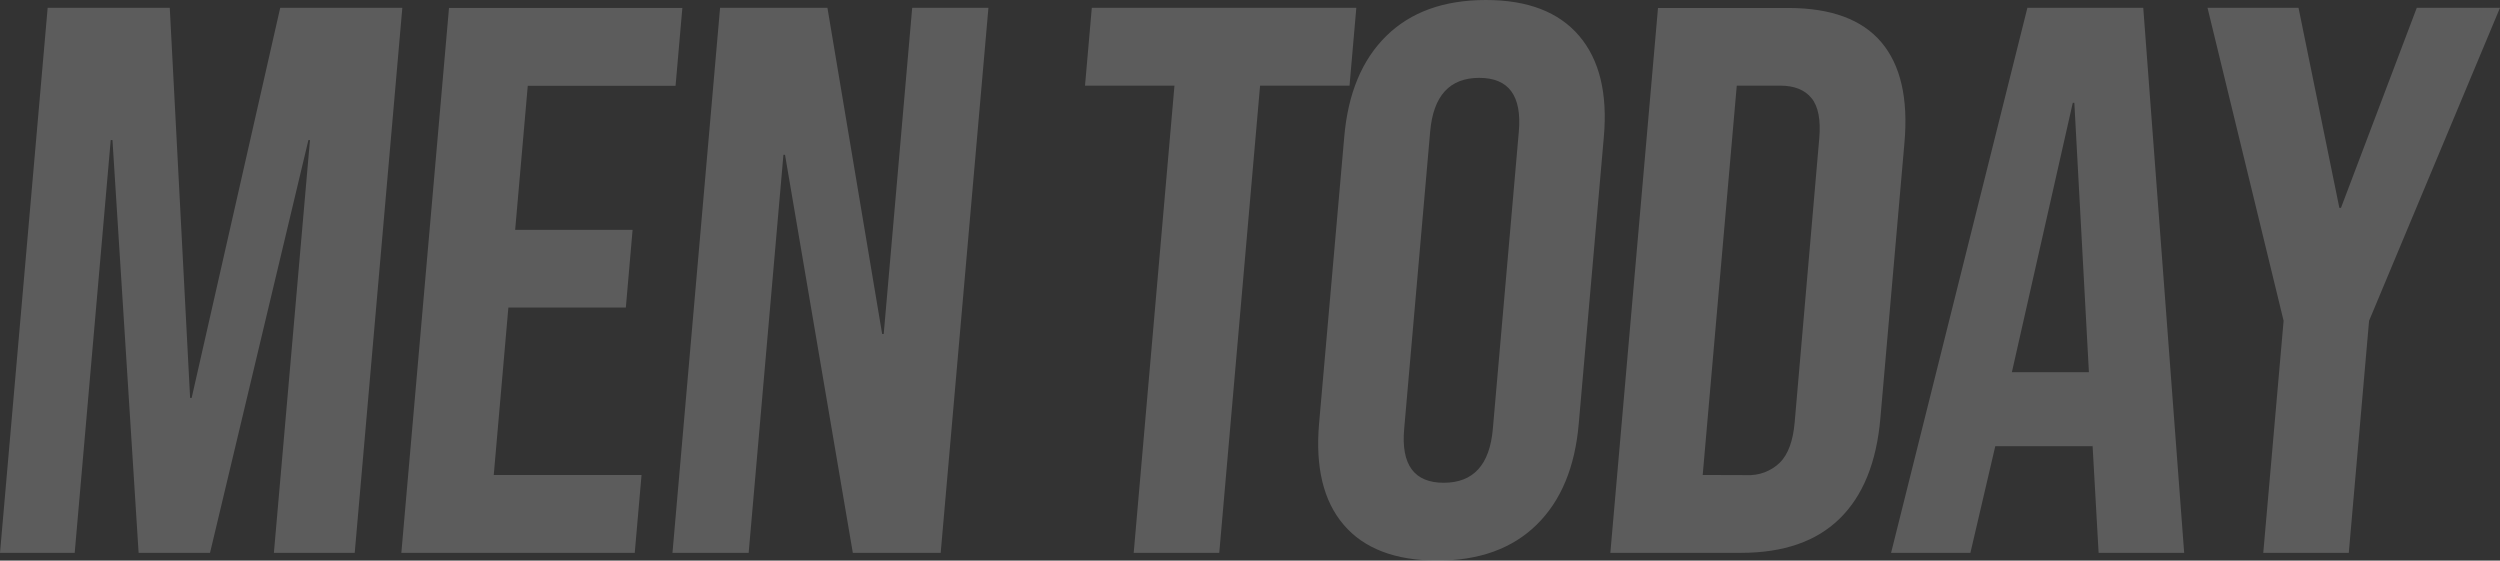 <?xml version="1.0" encoding="UTF-8"?> <svg xmlns="http://www.w3.org/2000/svg" width="767" height="172" viewBox="0 0 767 172" fill="none"><rect x="0" y="0" width="767" height="172" fill="#333333" stroke="none"/><g opacity="0.2" clip-path="url(#clip0_113_20)"><path d="M694.371 169.611H720.608L726.832 98.419L767 2.389H741.468L718.207 63.781H717.718L705.183 2.389H677.263L700.61 98.419L694.371 169.611ZM617.243 114.192L635.932 31.53H636.406L640.877 114.192H617.243ZM580.181 169.611H604.52L612.154 136.886H641.984V136.411L643.853 169.611H670.104L657.553 2.389H622.002L580.181 169.611ZM522.388 145.723L532.84 26.278H546.196C550.499 26.278 553.691 27.554 555.771 30.106C557.854 32.653 558.645 36.783 558.142 42.525L550.609 129.518C550.121 135.275 548.596 139.391 546.066 141.937C544.713 143.243 543.106 144.257 541.346 144.915C539.584 145.573 537.708 145.863 535.83 145.765L522.388 145.723ZM494.053 169.611H534.149C547.183 169.611 557.275 166.109 564.425 159.105C571.574 152.102 575.734 141.827 576.903 128.281L584.292 43.719C585.471 30.183 583.104 19.927 577.191 12.952C571.278 5.977 561.803 2.475 548.769 2.446H508.673L494.053 169.611ZM442.96 148.112C433.884 148.112 429.83 142.618 430.797 131.633L438.776 40.366C439.735 29.391 444.748 23.898 453.815 23.889C462.88 23.879 466.934 29.372 465.977 40.366L457.998 131.633C457.039 142.609 452.026 148.102 442.96 148.112ZM440.876 172C453.756 172 463.939 168.335 471.425 161.005C478.91 153.676 483.223 143.324 484.364 129.95L492.055 42.05C493.243 28.667 490.718 18.315 484.479 10.995C478.24 3.674 468.713 0.01 455.898 0C443.018 0 432.835 3.665 425.349 10.995C417.864 18.324 413.55 28.676 412.411 42.05L404.691 129.95C403.521 143.381 406.037 153.733 412.238 161.005C418.439 168.278 427.985 171.943 440.876 172ZM347.818 169.611H374.07L386.591 26.278H414.035L416.12 2.389H334.966L332.882 26.278H360.325L347.818 169.611ZM206.313 169.611H229.689L240.356 47.49H240.844L261.647 169.611H288.603L303.252 2.389H279.862L271.121 102.478H270.647L253.855 2.389H220.92L206.313 169.611ZM123.132 169.611H194.74L196.825 145.723H151.482L155.968 94.361H192.009L194.079 70.515H158.052L161.919 26.321H207.262L209.347 2.432H137.753L123.132 169.611ZM0 169.611H22.916L33.971 42.971H34.503L42.525 169.611H64.434L94.624 42.971H95.099L84.029 169.611H108.828L123.434 2.389H85.97L58.799 122.078H58.324L52.085 2.389H14.621L0 169.611Z" fill="white"></path></g><defs><clipPath id="clip0_113_20"><rect width="767" height="172" fill="white"></rect></clipPath></defs></svg> 